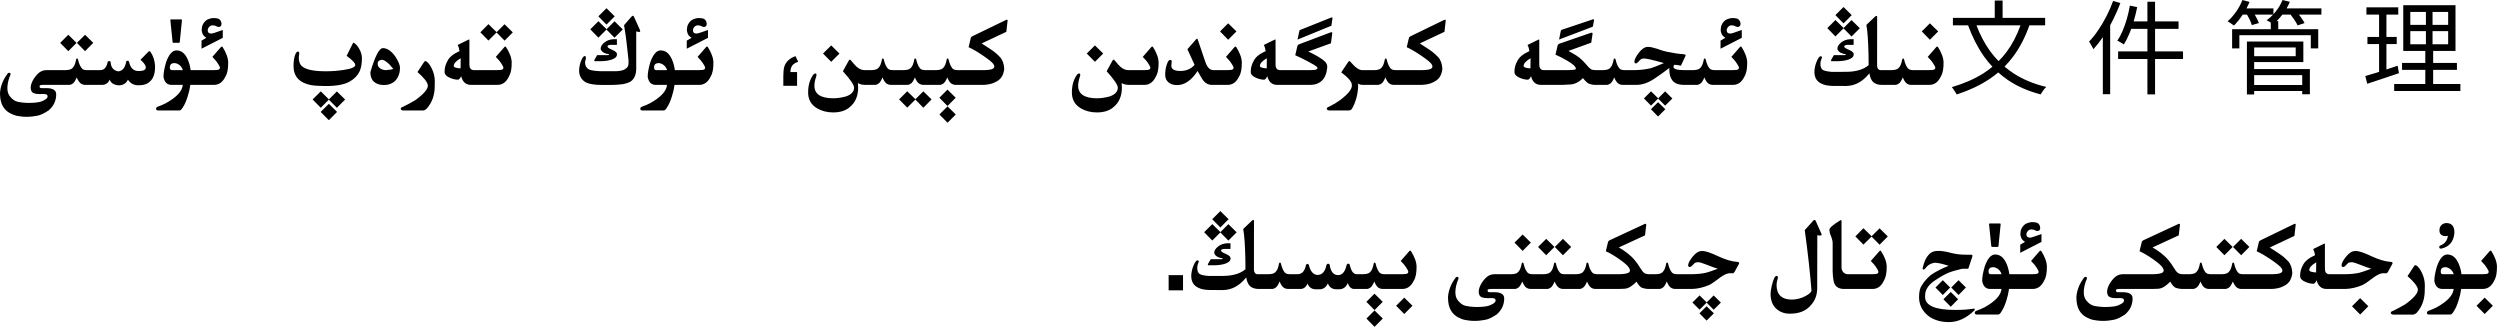 <?xml version="1.0" encoding="utf-8"?>
<svg xmlns="http://www.w3.org/2000/svg" fill="none" height="100%" overflow="visible" preserveAspectRatio="none" style="display: block;" viewBox="0 0 343 45" width="100%">
<path d="M189.718 43.706L188.59 44.841L187.476 43.706L188.59 42.592L189.718 43.706ZM265.986 34.423C266.196 34.423 266.433 34.443 266.697 34.484C266.962 34.521 267.267 34.587 267.613 34.683C267.964 34.774 268.324 34.842 268.693 34.888C268.999 34.929 269.429 34.949 269.985 34.949H270.313C270.345 34.945 270.375 34.942 270.402 34.942C270.548 34.942 270.621 34.997 270.621 35.106C270.621 35.152 270.607 35.209 270.58 35.277L270.047 36.87L269.179 36.877C268.368 37.068 267.729 37.26 267.265 37.451C266.804 37.643 266.187 37.998 265.412 38.518C264.555 39.11 264.127 39.78 264.127 40.527V40.596C264.122 40.641 264.12 40.685 264.12 40.726C264.12 41.924 265.492 42.523 268.235 42.523C269.206 42.523 270.035 42.469 270.724 42.359C270.769 42.346 270.806 42.339 270.833 42.339C270.879 42.339 270.908 42.352 270.922 42.38C270.931 42.403 270.936 42.425 270.936 42.448C270.936 42.489 270.92 42.535 270.888 42.585C269.789 43.656 268.627 44.191 267.401 44.191C266.244 44.191 265.285 43.898 264.523 43.31C263.703 42.621 263.293 41.776 263.293 40.773C263.293 40.017 263.427 39.465 263.696 39.119C263.97 38.654 264.375 38.19 264.913 37.725C265.624 37.246 266.44 36.827 267.36 36.467C266.481 36.189 265.861 36.05 265.501 36.05C265.392 36.05 265.266 36.073 265.125 36.118C264.988 36.159 264.852 36.218 264.715 36.296C264.578 36.369 264.453 36.474 264.339 36.61C264.229 36.747 264.129 36.859 264.038 36.945C263.983 36.968 263.938 36.98 263.901 36.98C263.833 36.98 263.79 36.938 263.771 36.856C263.908 36.259 264.07 35.795 264.257 35.462C264.448 35.125 264.658 34.872 264.886 34.703C265.045 34.598 265.205 34.525 265.364 34.484C265.528 34.443 265.736 34.423 265.986 34.423ZM225.709 30.697C225.768 30.697 225.821 30.729 225.866 30.793V30.834L225.695 32.29L222.1 33.951C222.46 34.143 222.84 34.393 223.241 34.703C223.647 35.013 223.991 35.339 224.273 35.681C224.561 36.018 224.809 36.369 225.019 36.733C225.233 37.093 225.424 37.333 225.593 37.451C225.748 37.565 225.985 37.622 226.304 37.622H227.138C227.575 37.613 227.876 37.535 228.04 37.39C228.209 37.244 228.336 37.055 228.423 36.822C228.509 36.59 228.569 36.362 228.601 36.139C228.642 36.057 228.685 36.016 228.73 36.016C228.771 36.016 228.812 36.057 228.854 36.139C228.885 36.28 228.926 36.433 228.977 36.597C229.027 36.756 229.084 36.898 229.147 37.02C229.211 37.139 229.275 37.242 229.339 37.328C229.407 37.415 229.492 37.483 229.592 37.533C229.692 37.583 229.849 37.613 230.063 37.622H232.08C232.837 37.613 233.486 37.549 234.028 37.431C234.37 37.344 234.924 37.157 235.689 36.87C235.425 36.802 234.917 36.62 234.165 36.323C233.586 36.091 233.201 35.975 233.01 35.975C232.764 35.975 232.59 36.02 232.49 36.111C232.395 36.198 232.271 36.323 232.121 36.487C232.035 36.583 231.934 36.631 231.82 36.631C231.684 36.631 231.615 36.547 231.615 36.378C231.615 36.323 231.624 36.264 231.643 36.2C231.743 35.899 231.941 35.569 232.237 35.209C232.643 34.699 233.058 34.443 233.481 34.443C233.513 34.439 233.552 34.437 233.598 34.437C233.994 34.437 234.694 34.671 235.696 35.141C236.699 35.615 237.576 35.877 238.328 35.927C238.52 35.94 238.615 35.993 238.615 36.084C238.615 36.134 238.588 36.205 238.533 36.296L237.993 37.28C237.929 37.408 237.845 37.481 237.74 37.499C237.74 37.49 237.606 37.485 237.337 37.485C237.009 37.485 236.594 37.661 236.093 38.012C235.291 38.622 234.767 38.982 234.521 39.092C233.709 39.438 232.921 39.623 232.155 39.645H229.776C229.585 39.632 229.419 39.582 229.277 39.495C229.141 39.404 229.022 39.276 228.922 39.112C228.826 38.948 228.746 38.784 228.683 38.62C228.5 39.058 228.32 39.338 228.143 39.461C227.969 39.579 227.824 39.641 227.705 39.645H226.078C225.818 39.627 225.565 39.579 225.319 39.502C225.073 39.42 224.811 39.133 224.533 38.641C224.296 38.891 224.034 39.112 223.747 39.304C223.46 39.495 223.166 39.6 222.865 39.618C222.569 39.632 222.296 39.641 222.045 39.645H218.839C218.647 39.632 218.481 39.582 218.34 39.495C218.203 39.404 218.085 39.276 217.984 39.112C217.889 38.948 217.809 38.784 217.745 38.62C217.563 39.058 217.383 39.338 217.205 39.461C217.032 39.579 216.886 39.641 216.768 39.645H214.389C214.193 39.627 214.029 39.575 213.896 39.488C213.769 39.402 213.653 39.276 213.548 39.112C213.443 38.948 213.359 38.784 213.295 38.62C213.113 39.058 212.933 39.338 212.755 39.461C212.582 39.579 212.436 39.641 212.317 39.645H209.952C209.761 39.632 209.594 39.582 209.453 39.495C209.316 39.404 209.198 39.276 209.098 39.112C209.002 38.948 208.922 38.784 208.858 38.62C208.676 39.058 208.496 39.338 208.318 39.461C208.145 39.579 207.999 39.641 207.881 39.645H204.511C204.297 39.655 204.171 39.684 204.135 39.734C204.107 39.766 204.094 39.805 204.094 39.851C204.094 39.878 204.101 39.91 204.114 39.946C204.137 40.042 204.217 40.09 204.354 40.09H205.01C205.921 40.09 206.377 40.372 206.377 40.938C206.377 41.808 206.035 42.542 205.352 43.139C204.723 43.558 204.208 43.802 203.807 43.87C203.41 43.943 203.066 43.991 202.774 44.014C202.629 44.023 202.48 44.027 202.33 44.027C202.184 44.027 202.036 44.023 201.886 44.014C201.59 43.991 201.289 43.95 200.983 43.891C200.678 43.831 200.345 43.702 199.985 43.501C199.625 43.3 199.325 43.009 199.083 42.626C198.805 42.161 198.666 41.555 198.666 40.808V40.746C198.693 40.318 198.794 39.873 198.967 39.413C199.145 38.948 199.413 38.483 199.773 38.019C199.842 37.996 199.901 37.984 199.951 37.984C200.056 37.984 200.108 38.044 200.108 38.162C200.108 38.194 200.106 38.226 200.102 38.258C199.979 38.504 199.869 38.834 199.773 39.249C199.71 39.554 199.678 39.832 199.678 40.083C199.678 40.552 199.789 40.926 200.013 41.204C200.345 41.628 200.705 41.881 201.093 41.963C201.48 42.045 201.849 42.093 202.2 42.106C202.346 42.116 202.49 42.12 202.631 42.12C202.84 42.12 203.048 42.113 203.253 42.1C203.599 42.077 203.882 42.04 204.101 41.99C204.319 41.94 204.547 41.847 204.784 41.71C205.026 41.578 205.16 41.443 205.188 41.307C205.192 41.27 205.194 41.238 205.194 41.211C205.194 41.12 205.167 41.049 205.112 40.999C205.039 40.935 204.903 40.901 204.702 40.897L204.114 40.903H204.032C203.444 40.903 203.089 40.758 202.966 40.466C202.907 40.329 202.877 40.181 202.877 40.022C202.877 39.83 202.918 39.625 203 39.406C203.155 39.001 203.403 38.609 203.745 38.23C204.087 37.848 204.49 37.645 204.955 37.622H207.313C207.751 37.613 208.052 37.535 208.216 37.39C208.384 37.244 208.512 37.055 208.599 36.822C208.685 36.59 208.744 36.362 208.776 36.139C208.817 36.057 208.861 36.016 208.906 36.016C208.947 36.016 208.988 36.057 209.029 36.139C209.061 36.28 209.102 36.433 209.152 36.597C209.202 36.756 209.259 36.898 209.323 37.02C209.387 37.139 209.451 37.242 209.515 37.328C209.583 37.415 209.667 37.483 209.768 37.533C209.868 37.583 210.025 37.613 210.239 37.622H211.75C212.188 37.613 212.488 37.535 212.652 37.39C212.821 37.244 212.949 37.055 213.035 36.822C213.122 36.59 213.181 36.362 213.213 36.139C213.254 36.057 213.297 36.016 213.343 36.016C213.384 36.016 213.425 36.057 213.466 36.139C213.498 36.28 213.539 36.433 213.589 36.597C213.639 36.756 213.696 36.898 213.76 37.02C213.824 37.139 213.894 37.248 213.972 37.349C214.049 37.444 214.133 37.513 214.225 37.554C214.316 37.595 214.466 37.617 214.676 37.622H216.2C216.638 37.613 216.938 37.535 217.103 37.39C217.271 37.244 217.399 37.055 217.485 36.822C217.572 36.59 217.631 36.362 217.663 36.139C217.704 36.057 217.747 36.016 217.793 36.016C217.834 36.016 217.875 36.057 217.916 36.139C217.948 36.28 217.989 36.433 218.039 36.597C218.089 36.756 218.146 36.898 218.21 37.02C218.274 37.139 218.338 37.242 218.401 37.328C218.47 37.415 218.554 37.483 218.654 37.533C218.755 37.583 218.912 37.613 219.126 37.622H222.257C222.95 37.595 223.373 37.504 223.528 37.349C223.597 37.28 223.631 37.2 223.631 37.109C223.631 36.986 223.574 36.843 223.46 36.679C223.259 36.392 222.815 36.009 222.127 35.53C221.439 35.052 220.837 34.699 220.322 34.471L220.616 33.22C220.634 33.12 220.703 33.037 220.821 32.974L225.688 30.711L225.682 30.704C225.682 30.7 225.691 30.697 225.709 30.697ZM298.936 30.697C298.995 30.697 299.047 30.729 299.093 30.793V30.834L298.922 32.29L295.326 33.951C295.686 34.143 296.067 34.393 296.468 34.703C296.873 35.013 297.217 35.339 297.5 35.681C297.787 36.018 298.035 36.369 298.245 36.733C298.459 37.093 298.651 37.333 298.819 37.451C298.974 37.565 299.211 37.622 299.53 37.622H300.364C300.802 37.613 301.103 37.535 301.267 37.39C301.435 37.244 301.563 37.055 301.649 36.822C301.736 36.59 301.795 36.362 301.827 36.139C301.868 36.057 301.911 36.016 301.957 36.016C301.998 36.016 302.039 36.057 302.08 36.139C302.112 36.28 302.153 36.433 302.203 36.597C302.253 36.756 302.31 36.898 302.374 37.02C302.438 37.139 302.502 37.242 302.565 37.328C302.634 37.415 302.718 37.483 302.818 37.533C302.919 37.583 303.076 37.613 303.29 37.622H304.801C305.238 37.613 305.539 37.535 305.703 37.39C305.872 37.244 305.999 37.055 306.086 36.822C306.173 36.59 306.232 36.362 306.264 36.139C306.305 36.057 306.348 36.016 306.394 36.016C306.435 36.016 306.476 36.057 306.517 36.139C306.549 36.28 306.59 36.433 306.64 36.597C306.69 36.756 306.747 36.898 306.811 37.02C306.874 37.139 306.945 37.248 307.022 37.349C307.1 37.444 307.184 37.513 307.275 37.554C307.367 37.595 307.517 37.617 307.727 37.622H311.732C312.452 37.613 312.89 37.526 313.045 37.362C313.113 37.294 313.147 37.214 313.147 37.123C313.147 37.009 313.093 36.882 312.983 36.74C312.783 36.485 312.302 36.102 311.541 35.592C310.78 35.077 310.14 34.705 309.62 34.477L309.914 33.227C309.932 33.126 310.003 33.044 310.126 32.98L314.788 30.718C314.825 30.709 314.854 30.704 314.877 30.704C314.936 30.704 314.966 30.736 314.966 30.8V30.841L314.795 32.365L311.411 33.958C311.703 34.149 312.102 34.409 312.607 34.737C313.113 35.065 313.549 35.428 313.913 35.824C314.282 36.216 314.48 36.765 314.508 37.472C314.444 37.968 314.305 38.358 314.091 38.641C313.881 38.923 313.585 39.144 313.202 39.304C312.847 39.495 312.345 39.609 311.698 39.645H307.439C307.243 39.627 307.079 39.575 306.947 39.488C306.82 39.402 306.703 39.276 306.599 39.112C306.494 38.948 306.41 38.784 306.346 38.62C306.163 39.058 305.983 39.338 305.806 39.461C305.632 39.579 305.487 39.641 305.368 39.645H303.003C302.812 39.632 302.645 39.582 302.504 39.495C302.367 39.404 302.249 39.276 302.148 39.112C302.053 38.948 301.973 38.784 301.909 38.62C301.727 39.058 301.547 39.338 301.369 39.461C301.196 39.579 301.05 39.641 300.932 39.645H299.305C299.045 39.627 298.792 39.579 298.546 39.502C298.3 39.42 298.038 39.133 297.76 38.641C297.523 38.891 297.261 39.112 296.974 39.304C296.687 39.495 296.393 39.6 296.092 39.618C295.796 39.632 295.522 39.641 295.271 39.645H290.726C290.511 39.655 290.386 39.684 290.35 39.734C290.322 39.766 290.309 39.805 290.309 39.851C290.309 39.878 290.315 39.91 290.329 39.946C290.352 40.042 290.432 40.09 290.568 40.09H291.225C292.136 40.09 292.592 40.372 292.592 40.938C292.592 41.808 292.25 42.542 291.566 43.139C290.938 43.558 290.423 43.802 290.021 43.87C289.625 43.943 289.281 43.991 288.989 44.014C288.843 44.023 288.695 44.027 288.545 44.027C288.399 44.027 288.251 44.023 288.101 44.014C287.804 43.991 287.504 43.95 287.198 43.891C286.893 43.831 286.56 43.702 286.2 43.501C285.84 43.3 285.539 43.009 285.298 42.626C285.02 42.161 284.881 41.555 284.881 40.808V40.746C284.908 40.318 285.008 39.873 285.182 39.413C285.359 38.948 285.628 38.483 285.988 38.019C286.057 37.996 286.116 37.984 286.166 37.984C286.271 37.984 286.323 38.044 286.323 38.162C286.323 38.194 286.321 38.226 286.316 38.258C286.193 38.504 286.084 38.834 285.988 39.249C285.924 39.554 285.893 39.832 285.893 40.083C285.893 40.552 286.004 40.926 286.228 41.204C286.56 41.628 286.92 41.881 287.308 41.963C287.695 42.045 288.064 42.093 288.415 42.106C288.561 42.116 288.704 42.12 288.846 42.12C289.055 42.12 289.263 42.113 289.468 42.1C289.814 42.077 290.097 42.04 290.315 41.99C290.534 41.94 290.762 41.847 290.999 41.71C291.241 41.578 291.375 41.443 291.402 41.307C291.407 41.27 291.409 41.238 291.409 41.211C291.409 41.12 291.382 41.049 291.327 40.999C291.254 40.935 291.118 40.901 290.917 40.897L290.329 40.903H290.247C289.659 40.903 289.304 40.758 289.181 40.466C289.121 40.329 289.092 40.181 289.092 40.022C289.092 39.83 289.133 39.625 289.215 39.406C289.37 39.001 289.618 38.609 289.96 38.23C290.302 37.848 290.705 37.645 291.17 37.622H295.483C296.176 37.595 296.6 37.504 296.755 37.349C296.823 37.28 296.857 37.2 296.857 37.109C296.857 36.986 296.8 36.843 296.687 36.679C296.486 36.392 296.042 36.009 295.354 35.53C294.665 35.052 294.064 34.699 293.549 34.471L293.843 33.22C293.861 33.12 293.929 33.037 294.048 32.974L298.915 30.711L298.908 30.704C298.908 30.7 298.917 30.697 298.936 30.697ZM235.143 42.988L234.145 43.986L233.167 42.988L234.145 42.018L235.143 42.988ZM331.399 36.378C331.454 36.378 331.536 36.421 331.646 36.508C331.892 36.727 332.115 37.055 332.315 37.492C332.566 38.035 332.691 38.6 332.691 39.188C332.691 39.342 332.687 39.495 332.678 39.645V39.81C332.678 41.058 332.309 42.093 331.57 42.913C331.393 43.073 331.226 43.155 331.071 43.159H328.316C328.116 43.127 328.016 43.045 328.016 42.913V42.906C328.025 42.792 328.136 42.703 328.351 42.64C328.893 42.375 329.44 42.081 329.991 41.758C331.153 40.919 331.734 40.249 331.734 39.748C331.734 39.716 331.73 39.682 331.721 39.645C331.643 39.231 331.174 38.643 330.312 37.882L331.215 36.508C331.274 36.421 331.336 36.378 331.399 36.378ZM279.952 34.389C279.993 34.389 280.03 34.407 280.062 34.443C280.299 34.808 280.485 35.177 280.622 35.551C280.763 35.925 280.834 36.28 280.834 36.617C280.834 37.014 280.807 37.367 280.752 37.677C280.697 37.987 280.597 38.265 280.451 38.511C280.096 39.258 279.581 39.636 278.906 39.645H275.639C275.566 40.174 275.45 40.687 275.29 41.184C275.085 41.835 274.887 42.302 274.695 42.585C274.49 42.963 274.319 43.152 274.183 43.152H271.209C271.04 43.152 270.949 43.079 270.936 42.934C270.945 42.779 271.031 42.676 271.195 42.626C271.615 42.471 271.972 42.318 272.269 42.168C273.75 41.348 274.529 40.507 274.606 39.645H273.048C272.451 39.641 272.086 39.276 271.954 38.552C271.954 38.019 272.073 37.351 272.31 36.549C272.697 35.46 273.171 34.915 273.731 34.915C274.41 34.915 274.932 35.339 275.297 36.187C275.488 36.633 275.616 37.112 275.68 37.622H278.858C279.264 37.617 279.506 37.583 279.583 37.52C279.665 37.456 279.706 37.38 279.706 37.294V37.287C279.701 37.196 279.624 37.034 279.474 36.802C279.323 36.565 279.193 36.385 279.084 36.262C278.975 36.134 278.833 35.981 278.66 35.804L279.863 34.423C279.891 34.4 279.92 34.389 279.952 34.389ZM324.939 42.018L323.812 43.152L322.697 42.018L323.812 40.903L324.939 42.018ZM341.701 34.389C341.742 34.389 341.779 34.407 341.811 34.443C342.048 34.808 342.234 35.177 342.371 35.551C342.512 35.925 342.583 36.28 342.583 36.617C342.583 37.014 342.556 37.367 342.501 37.677C342.446 37.987 342.346 38.265 342.2 38.511C341.845 39.258 341.33 39.636 340.655 39.645H337.675C337.602 40.174 337.486 40.687 337.326 41.184C337.121 41.835 336.923 42.302 336.731 42.585C336.526 42.963 336.355 43.152 336.219 43.152H333.245C333.076 43.152 332.985 43.079 332.972 42.934C332.981 42.779 333.067 42.676 333.231 42.626C333.651 42.471 334.008 42.318 334.305 42.168C335.786 41.348 336.565 40.507 336.643 39.645H335.084C334.487 39.641 334.122 39.276 333.99 38.552C333.99 38.019 334.109 37.351 334.346 36.549C334.733 35.46 335.207 34.915 335.768 34.915C336.447 34.915 336.968 35.339 337.333 36.187C337.524 36.633 337.652 37.112 337.716 37.622H340.607C341.013 37.617 341.255 37.583 341.332 37.52C341.414 37.456 341.455 37.38 341.455 37.294V37.287C341.451 37.196 341.373 37.034 341.223 36.802C341.072 36.565 340.942 36.385 340.833 36.262C340.724 36.134 340.582 35.981 340.409 35.804L341.612 34.423C341.64 34.4 341.669 34.389 341.701 34.389ZM193.792 41.949L192.664 43.084L191.55 41.949L192.664 40.835L193.792 41.949ZM342.022 41.949L340.895 43.084L339.78 41.949L340.895 40.835L342.022 41.949ZM248.944 30.171C249.017 30.171 249.076 30.221 249.122 30.321L249.874 32.017C249.91 32.085 249.929 32.144 249.929 32.194C249.929 32.276 249.854 32.317 249.703 32.317C249.594 32.317 249.471 32.301 249.334 32.27L249.32 39.666C249.284 40.527 249.017 41.236 248.521 41.792C247.869 42.621 246.898 43.036 245.608 43.036H245.54C244.806 43.036 244.191 42.806 243.694 42.346C243.179 41.872 242.922 41.193 242.922 40.309C242.922 40.026 242.979 39.645 243.093 39.167C243.211 38.688 243.332 38.331 243.455 38.094C243.542 37.934 243.644 37.855 243.763 37.855C243.872 37.855 243.927 37.925 243.927 38.066C243.927 38.107 243.92 38.153 243.906 38.203C243.797 38.563 243.742 38.855 243.742 39.078C243.742 40.432 244.458 41.108 245.889 41.108C246.568 41.077 247.178 40.912 247.721 40.616C248.263 40.32 248.534 40.065 248.534 39.851C248.352 37.485 248.044 34.726 247.611 31.572L248.787 30.267C248.842 30.203 248.894 30.171 248.944 30.171ZM189.711 41.409L188.583 42.544L187.469 41.409L188.583 40.295L189.711 41.409ZM234.158 41.491L235.115 40.534L236.106 41.512L235.115 42.496L234.151 41.519L233.181 42.489L232.203 41.505L233.181 40.527L234.158 41.491ZM268.652 41.06L267.641 42.086L266.636 41.06L267.641 40.056L268.652 41.06ZM267.565 39.447L266.554 40.473L265.549 39.447L266.554 38.442L267.565 39.447ZM269.726 39.447L268.714 40.473L267.709 39.447L268.714 38.442L269.726 39.447ZM162.312 39.83H160.337V37.745H162.312V39.83ZM171.965 30.178C172.02 30.178 172.047 30.226 172.047 30.321L172.04 37.007C172.04 37.157 172.079 37.294 172.156 37.417C172.243 37.549 172.359 37.617 172.505 37.622H174.022C174.46 37.613 174.761 37.535 174.925 37.39C175.093 37.244 175.221 37.055 175.308 36.822C175.394 36.59 175.453 36.362 175.485 36.139C175.526 36.057 175.57 36.016 175.615 36.016C175.656 36.016 175.697 36.057 175.738 36.139C175.77 36.28 175.811 36.433 175.861 36.597C175.911 36.756 175.968 36.898 176.032 37.02C176.096 37.139 176.16 37.242 176.224 37.328C176.292 37.415 176.376 37.483 176.477 37.533C176.577 37.583 176.734 37.613 176.948 37.622H178.001C178.63 37.622 179.022 37.198 179.177 36.351C179.231 36.259 179.302 36.207 179.389 36.193C179.471 36.207 179.535 36.264 179.58 36.364C179.785 37.235 180.179 37.688 180.763 37.725C181.401 37.72 181.811 37.262 181.993 36.351C182.043 36.255 182.114 36.193 182.205 36.166C182.337 36.193 182.415 36.255 182.438 36.351C182.574 37.28 182.957 37.745 183.586 37.745H183.647C184.199 37.709 184.57 37.237 184.762 36.33C184.821 36.239 184.892 36.182 184.974 36.159C185.088 36.182 185.158 36.239 185.186 36.33C185.372 37.191 185.691 37.622 186.143 37.622H187.011C187.448 37.613 187.749 37.535 187.913 37.39C188.082 37.244 188.209 37.055 188.296 36.822C188.382 36.59 188.442 36.362 188.474 36.139C188.515 36.057 188.558 36.016 188.604 36.016C188.645 36.016 188.686 36.057 188.727 36.139C188.758 36.28 188.799 36.433 188.85 36.597C188.9 36.756 188.957 36.898 189.021 37.02C189.084 37.139 189.148 37.242 189.212 37.328C189.28 37.415 189.365 37.483 189.465 37.533C189.565 37.583 189.722 37.613 189.937 37.622H192.377C192.783 37.617 193.024 37.583 193.102 37.52C193.184 37.456 193.225 37.38 193.225 37.294V37.287C193.22 37.196 193.143 37.034 192.992 36.802C192.842 36.565 192.712 36.385 192.603 36.262C192.493 36.134 192.352 35.981 192.179 35.804L193.382 34.423C193.409 34.4 193.439 34.389 193.471 34.389C193.512 34.389 193.548 34.407 193.58 34.443C193.817 34.808 194.004 35.177 194.141 35.551C194.282 35.925 194.353 36.28 194.353 36.617C194.353 37.014 194.325 37.367 194.271 37.677C194.216 37.987 194.116 38.265 193.97 38.511C193.614 39.258 193.099 39.636 192.425 39.645H189.649C189.458 39.632 189.292 39.582 189.15 39.495C189.014 39.404 188.895 39.276 188.795 39.112C188.699 38.948 188.619 38.784 188.556 38.62C188.373 39.058 188.193 39.338 188.016 39.461C187.842 39.579 187.697 39.641 187.578 39.645H185.773C185.386 39.641 185.101 39.37 184.919 38.832C184.673 39.402 184.276 39.687 183.729 39.687H183.34C182.784 39.687 182.399 39.42 182.185 38.887C181.934 39.42 181.558 39.687 181.057 39.687L180.51 39.693C179.954 39.68 179.585 39.415 179.402 38.9C179.179 39.397 178.853 39.645 178.425 39.645H176.661C176.47 39.632 176.303 39.582 176.162 39.495C176.025 39.404 175.907 39.276 175.807 39.112C175.711 38.948 175.631 38.784 175.567 38.62C175.385 39.058 175.205 39.338 175.027 39.461C174.854 39.579 174.708 39.641 174.59 39.645H172.648C172.197 39.636 171.833 39.523 171.555 39.304C171.277 39.085 171.085 38.67 170.98 38.06C170.064 39.208 168.998 39.787 167.781 39.796L166.011 39.789C165.304 39.78 164.757 39.671 164.37 39.461C163.75 39.16 163.44 38.627 163.44 37.861C163.44 37.497 163.513 37.1 163.659 36.672C163.892 36.038 164.101 35.722 164.288 35.722C164.411 35.722 164.473 35.77 164.473 35.865C164.473 35.92 164.452 35.988 164.411 36.07C164.311 36.285 164.261 36.517 164.261 36.768C164.261 36.795 164.263 36.82 164.268 36.843C164.277 37.125 164.354 37.351 164.5 37.52C164.646 37.684 165.083 37.797 165.812 37.861L167.815 37.855C169.155 37.845 170.176 37.54 170.878 36.938L170.864 35.544C170.819 33.566 170.723 32.213 170.577 31.483C170.577 31.42 170.593 31.379 170.625 31.36L171.794 30.246C171.867 30.201 171.924 30.178 171.965 30.178ZM252.574 30.191C252.629 30.191 252.656 30.239 252.656 30.335V36.651C252.656 36.929 252.729 37.153 252.875 37.321C253.025 37.485 253.212 37.586 253.436 37.622H256.785C257.245 37.622 257.517 37.588 257.599 37.52C257.681 37.456 257.722 37.383 257.722 37.301V37.287C257.717 37.2 257.64 37.039 257.489 36.802C257.339 36.565 257.209 36.385 257.1 36.262C256.99 36.134 256.849 35.981 256.676 35.804L257.886 34.423C257.909 34.4 257.936 34.389 257.968 34.389C258.009 34.389 258.045 34.409 258.077 34.45C258.314 34.81 258.503 35.177 258.645 35.551C258.786 35.925 258.856 36.28 258.856 36.617C258.856 37.018 258.827 37.374 258.768 37.684C258.713 37.989 258.613 38.265 258.467 38.511C258.111 39.263 257.596 39.641 256.922 39.645H252.916C252.565 39.632 252.271 39.541 252.034 39.372C251.802 39.199 251.647 38.921 251.569 38.538C251.492 38.151 251.449 37.715 251.439 37.232V33.315C251.439 33.211 251.421 33.085 251.385 32.94C251.353 32.789 251.298 32.614 251.221 32.413C251.07 32.071 250.995 31.775 250.995 31.524C250.995 31.265 251.49 30.834 252.479 30.232C252.515 30.205 252.547 30.191 252.574 30.191ZM318.938 33.411C318.965 33.411 318.979 33.436 318.979 33.486V36.898C318.979 37.326 319.159 37.567 319.519 37.622H321.727C322.483 37.613 323.132 37.549 323.675 37.431C324.017 37.344 324.57 37.157 325.336 36.87C325.072 36.802 324.563 36.62 323.812 36.323C323.233 36.091 322.848 35.975 322.656 35.975C322.41 35.975 322.237 36.02 322.137 36.111C322.041 36.198 321.918 36.323 321.768 36.487C321.681 36.583 321.581 36.631 321.467 36.631C321.33 36.631 321.262 36.547 321.262 36.378C321.262 36.323 321.271 36.264 321.289 36.2C321.389 35.899 321.588 35.569 321.884 35.209C322.289 34.699 322.704 34.443 323.128 34.443C323.16 34.439 323.199 34.437 323.244 34.437C323.641 34.437 324.34 34.671 325.343 35.141C326.345 35.615 327.223 35.877 327.975 35.927C328.166 35.94 328.262 35.993 328.262 36.084C328.262 36.134 328.234 36.205 328.18 36.296L327.64 37.28C327.576 37.408 327.492 37.481 327.387 37.499C327.387 37.49 327.252 37.485 326.983 37.485C326.655 37.485 326.241 37.661 325.739 38.012C324.937 38.622 324.413 38.982 324.167 39.092C323.356 39.438 322.567 39.623 321.802 39.645H319.204C318.498 39.645 318.044 39.247 317.844 38.449C317.702 38.773 317.552 38.935 317.393 38.935C317.092 38.935 316.748 38.857 316.36 38.702C315.836 38.492 315.574 38.217 315.574 37.875V37.827C315.574 37.312 315.706 36.825 315.971 36.364C316.217 35.845 316.768 35.394 317.625 35.011C317.57 34.66 317.484 34.38 317.365 34.17L318.787 33.473C318.855 33.432 318.906 33.411 318.938 33.411ZM273.465 36.658C273.041 36.658 272.829 36.856 272.829 37.253C272.829 37.499 272.925 37.622 273.116 37.622H274.62C274.511 37.285 274.317 37.025 274.039 36.843C273.834 36.72 273.643 36.658 273.465 36.658ZM335.501 36.658C335.077 36.658 334.865 36.856 334.865 37.253C334.865 37.499 334.961 37.622 335.152 37.622H336.656C336.547 37.285 336.353 37.025 336.075 36.843C335.87 36.72 335.679 36.658 335.501 36.658ZM317.782 35.988C317.149 36.362 316.832 36.713 316.832 37.041C316.832 37.232 317.144 37.346 317.769 37.383L317.782 35.988ZM168.82 34.156H167.897C167.651 34.193 167.528 34.259 167.528 34.355C167.528 34.364 167.531 34.373 167.535 34.382C167.562 34.496 167.638 34.58 167.761 34.635C167.888 34.69 168.098 34.792 168.39 34.942C168.686 35.088 168.834 35.257 168.834 35.448C168.834 35.489 168.829 35.528 168.82 35.565C168.798 35.806 168.567 36.007 168.13 36.166C167.697 36.321 167.15 36.398 166.489 36.398H165.765C165.728 36.38 165.71 36.351 165.71 36.31C165.71 36.273 165.728 36.225 165.765 36.166L166.024 35.708C166.047 35.63 166.086 35.583 166.141 35.565H167.638C167.715 35.546 167.754 35.517 167.754 35.476V35.448C167.12 35.357 166.735 35.127 166.599 34.758V34.614C166.612 34.355 166.785 34.09 167.118 33.821C167.455 33.552 167.868 33.404 168.355 33.377H168.82V34.156ZM213.268 33.883L212.14 35.018L211.025 33.883L212.14 32.769L213.268 33.883ZM215.564 33.883L214.437 35.018L213.322 33.883L214.437 32.769L215.564 33.883ZM306.318 33.883L305.19 35.018L304.076 33.883L305.19 32.769L306.318 33.883ZM308.615 33.883L307.487 35.018L306.373 33.883L307.487 32.769L308.615 33.883ZM278.852 30.479C279.011 30.479 279.166 30.492 279.316 30.52C279.499 30.556 279.64 30.638 279.74 30.766C279.845 30.893 279.904 31.044 279.918 31.217V31.271C279.918 31.417 279.877 31.527 279.795 31.6C279.713 31.668 279.629 31.702 279.542 31.702C279.524 31.702 279.506 31.7 279.487 31.695C279.378 31.682 279.275 31.645 279.18 31.586C279.089 31.527 278.943 31.49 278.742 31.477H278.701C278.519 31.477 278.366 31.543 278.243 31.675C278.106 31.816 278.034 31.966 278.024 32.126V32.174C278.024 32.31 278.061 32.413 278.134 32.481C278.211 32.563 278.35 32.605 278.551 32.605C278.674 32.605 279.187 32.44 280.089 32.112V33.192L277.177 34.683V33.575C277.263 33.53 277.482 33.402 277.833 33.192C277.61 33.037 277.464 32.903 277.396 32.789C277.327 32.675 277.275 32.543 277.238 32.393C277.211 32.301 277.197 32.199 277.197 32.085C277.197 31.998 277.206 31.905 277.225 31.805C277.247 31.568 277.341 31.338 277.505 31.114C277.669 30.886 277.865 30.727 278.093 30.636C278.321 30.54 278.535 30.488 278.735 30.479H278.852ZM210.034 33.288L208.906 34.423L207.792 33.288L208.906 32.174L210.034 33.288ZM335.672 30.602C335.731 30.602 335.784 30.606 335.829 30.615C336.185 30.656 336.435 30.816 336.581 31.094C336.69 31.308 336.745 31.561 336.745 31.852C336.745 31.935 336.741 32.021 336.731 32.112C336.59 33.188 336.016 33.849 335.009 34.095C334.959 34.108 334.915 34.115 334.879 34.115C334.774 34.115 334.708 34.072 334.681 33.985C334.667 33.953 334.66 33.924 334.66 33.897C334.66 33.815 334.703 33.746 334.79 33.691C335.41 33.454 335.761 33.022 335.843 32.393V32.372L335.829 32.345C335.738 32.381 335.64 32.399 335.535 32.399C335.485 32.399 335.433 32.395 335.378 32.386C335.15 32.358 334.975 32.272 334.852 32.126C334.747 32.008 334.694 31.834 334.694 31.606C334.694 31.556 334.697 31.504 334.701 31.449C334.733 31.167 334.856 30.948 335.07 30.793C335.234 30.67 335.435 30.606 335.672 30.602ZM274.395 30.663C274.458 30.663 274.49 30.693 274.49 30.752V30.766L274.189 33.773C274.185 33.842 274.142 33.876 274.06 33.876H273.342C273.26 33.876 273.214 33.842 273.205 33.773L272.897 30.766V30.745C272.897 30.69 272.927 30.663 272.986 30.663H274.395ZM256.785 32.413L257.879 31.326L259.007 32.44L257.879 33.575L256.778 32.454L255.664 33.562L254.557 32.434L255.664 31.312L256.785 32.413ZM167.446 31.846L168.533 30.752L169.668 31.873L168.533 33.008L167.433 31.887L166.325 33.001L165.211 31.859L166.325 30.745L167.446 31.846ZM168.561 30.075L167.433 31.21L166.318 30.075L167.433 28.961L168.561 30.075ZM131.131 15.706L130.003 16.841L128.889 15.706L130.003 14.592L131.131 15.706ZM46.246 15.357L45.118 16.492L43.997 15.357L45.118 14.243L46.246 15.357ZM20.494 7.024C20.54 7.024 20.583 7.045 20.624 7.086C21.011 7.624 21.23 8.289 21.28 9.082C21.28 9.674 21.203 10.151 21.048 10.511C20.893 10.871 20.654 11.16 20.33 11.379C20.011 11.593 19.58 11.7 19.038 11.7H18.99C18.357 11.7 17.878 11.44 17.555 10.921C17.318 11.445 16.883 11.707 16.249 11.707C15.602 11.643 15.203 11.381 15.053 10.921C14.843 11.404 14.49 11.646 13.993 11.646H11.621C11.425 11.627 11.261 11.575 11.129 11.488C11.001 11.402 10.885 11.276 10.78 11.112C10.675 10.948 10.591 10.784 10.527 10.62C10.345 11.058 10.165 11.338 9.987 11.461C9.814 11.579 9.668 11.641 9.55 11.646H5.845C5.631 11.655 5.505 11.684 5.469 11.734C5.441 11.766 5.428 11.805 5.428 11.851C5.428 11.878 5.435 11.91 5.448 11.946C5.471 12.042 5.551 12.09 5.688 12.09H6.344C7.255 12.09 7.711 12.372 7.711 12.938C7.711 13.808 7.369 14.542 6.686 15.139C6.057 15.558 5.542 15.802 5.141 15.87C4.744 15.943 4.4 15.991 4.108 16.014C3.963 16.023 3.814 16.027 3.664 16.027C3.518 16.027 3.37 16.023 3.22 16.014C2.924 15.991 2.623 15.95 2.317 15.891C2.012 15.831 1.679 15.701 1.319 15.501C0.959 15.3 0.659 15.009 0.417 14.626C0.139 14.161 0 13.555 0 12.808V12.746C0.027 12.318 0.128 11.873 0.301 11.413C0.479 10.948 0.747 10.483 1.107 10.019C1.176 9.996 1.235 9.984 1.285 9.984C1.39 9.984 1.442 10.044 1.442 10.162C1.442 10.194 1.44 10.226 1.436 10.258C1.312 10.504 1.203 10.834 1.107 11.249C1.044 11.554 1.012 11.832 1.012 12.083C1.012 12.552 1.123 12.926 1.347 13.204C1.679 13.628 2.039 13.881 2.427 13.963C2.814 14.045 3.183 14.093 3.534 14.106C3.68 14.116 3.824 14.12 3.965 14.12C4.174 14.12 4.382 14.113 4.587 14.1C4.933 14.077 5.216 14.04 5.435 13.99C5.653 13.94 5.881 13.847 6.118 13.71C6.36 13.578 6.494 13.443 6.521 13.307C6.526 13.27 6.528 13.238 6.528 13.211C6.528 13.12 6.501 13.049 6.446 12.999C6.373 12.935 6.237 12.901 6.036 12.896L5.448 12.903H5.366C4.778 12.903 4.423 12.758 4.3 12.466C4.241 12.329 4.211 12.181 4.211 12.021C4.211 11.83 4.252 11.625 4.334 11.406C4.489 11.001 4.737 10.609 5.079 10.23C5.421 9.848 5.824 9.645 6.289 9.622H8.982C9.42 9.613 9.721 9.535 9.885 9.39C10.053 9.244 10.181 9.055 10.268 8.822C10.354 8.59 10.413 8.362 10.445 8.139C10.486 8.057 10.53 8.016 10.575 8.016C10.616 8.016 10.657 8.057 10.698 8.139C10.73 8.28 10.771 8.433 10.821 8.597C10.871 8.756 10.928 8.897 10.992 9.021C11.056 9.139 11.127 9.248 11.204 9.349C11.282 9.444 11.366 9.513 11.457 9.554C11.548 9.595 11.699 9.618 11.908 9.622H13.747C14.299 9.622 14.64 9.239 14.773 8.474C14.841 8.41 14.909 8.378 14.977 8.378C15.046 8.378 15.112 8.41 15.176 8.474C15.208 9.239 15.559 9.679 16.229 9.793C16.816 9.729 17.179 9.278 17.315 8.439C17.384 8.362 17.45 8.323 17.514 8.323C17.578 8.323 17.639 8.362 17.698 8.439C17.871 9.296 18.293 9.731 18.963 9.745H19.093C19.635 9.745 19.936 9.611 19.995 9.342C20 9.314 20.002 9.285 20.002 9.253C20.002 8.975 19.76 8.624 19.277 8.2L20.364 7.093C20.405 7.047 20.449 7.024 20.494 7.024ZM228.484 14.988L227.486 15.986L226.509 14.988L227.486 14.018L228.484 14.988ZM138.151 2.704C138.211 2.704 138.24 2.736 138.24 2.8V2.841L138.069 4.365L134.686 5.958C134.977 6.149 135.376 6.409 135.882 6.737C136.388 7.065 136.823 7.428 137.188 7.824C137.557 8.216 137.755 8.765 137.782 9.472C137.718 9.968 137.579 10.358 137.365 10.641C137.156 10.923 136.859 11.144 136.477 11.304C136.121 11.495 135.62 11.609 134.973 11.646H131.062C130.871 11.632 130.705 11.582 130.563 11.495C130.427 11.404 130.308 11.276 130.208 11.112C130.112 10.948 130.033 10.784 129.969 10.62C129.786 11.058 129.606 11.338 129.429 11.461C129.256 11.579 129.11 11.641 128.991 11.646H126.619C126.41 11.614 126.241 11.559 126.113 11.481C125.986 11.399 125.872 11.276 125.771 11.112C125.671 10.948 125.589 10.784 125.525 10.62C125.343 11.058 125.163 11.338 124.985 11.461C124.812 11.579 124.666 11.641 124.548 11.646H122.176C121.984 11.632 121.818 11.582 121.677 11.495C121.54 11.404 121.422 11.276 121.321 11.112C121.226 10.948 121.146 10.784 121.082 10.62C120.9 11.058 120.72 11.338 120.542 11.461C120.369 11.579 120.223 11.641 120.104 11.646H118.614C118.236 11.627 117.933 11.543 117.705 11.393C117.728 11.598 117.739 11.798 117.739 11.994C117.739 13.156 117.363 14.05 116.611 14.674C116.051 15.175 115.283 15.426 114.308 15.426C113.469 15.426 112.722 15.23 112.065 14.838C111.273 14.355 110.876 13.639 110.876 12.691C110.876 11.757 111.092 10.969 111.525 10.326C111.639 10.162 111.756 10.08 111.874 10.08C111.974 10.08 112.024 10.144 112.024 10.271C112.024 10.344 112.008 10.424 111.977 10.511C111.817 10.976 111.737 11.39 111.737 11.755C111.737 12.908 112.603 13.484 114.335 13.484C114.859 13.484 115.436 13.4 116.064 13.231C116.807 12.972 117.179 12.571 117.179 12.028C117.179 11.655 116.668 10.903 115.647 9.772L116.427 8.357C116.49 8.239 116.548 8.18 116.598 8.18C116.643 8.18 116.703 8.225 116.775 8.316C117.122 8.745 117.386 9.036 117.568 9.191C117.91 9.478 118.261 9.622 118.621 9.622H119.537C119.975 9.613 120.275 9.535 120.439 9.39C120.608 9.244 120.736 9.055 120.822 8.822C120.909 8.59 120.968 8.362 121 8.139C121.041 8.057 121.084 8.016 121.13 8.016C121.171 8.016 121.212 8.057 121.253 8.139C121.285 8.28 121.326 8.433 121.376 8.597C121.426 8.756 121.483 8.897 121.547 9.021C121.611 9.139 121.675 9.242 121.738 9.328C121.807 9.415 121.891 9.483 121.991 9.533C122.091 9.583 122.249 9.613 122.463 9.622H123.98C124.418 9.613 124.719 9.535 124.883 9.39C125.051 9.244 125.179 9.055 125.266 8.822C125.352 8.59 125.411 8.362 125.443 8.139C125.484 8.057 125.528 8.016 125.573 8.016C125.614 8.016 125.655 8.057 125.696 8.139C125.728 8.28 125.769 8.433 125.819 8.597C125.869 8.756 125.926 8.897 125.99 9.021C126.054 9.139 126.125 9.248 126.202 9.349C126.28 9.444 126.362 9.508 126.448 9.54C126.539 9.572 126.692 9.599 126.906 9.622H128.424C128.861 9.613 129.162 9.535 129.326 9.39C129.495 9.244 129.622 9.055 129.709 8.822C129.796 8.59 129.855 8.362 129.887 8.139C129.928 8.057 129.971 8.016 130.017 8.016C130.058 8.016 130.099 8.057 130.14 8.139C130.172 8.28 130.213 8.433 130.263 8.597C130.313 8.756 130.37 8.897 130.434 9.021C130.497 9.139 130.561 9.242 130.625 9.328C130.693 9.415 130.778 9.483 130.878 9.533C130.978 9.583 131.136 9.613 131.35 9.622H135.007C135.727 9.613 136.164 9.526 136.319 9.362C136.388 9.294 136.422 9.214 136.422 9.123C136.422 9.009 136.367 8.882 136.258 8.74C136.057 8.485 135.576 8.102 134.815 7.592C134.054 7.077 133.414 6.705 132.895 6.478L133.188 5.227C133.207 5.126 133.277 5.044 133.4 4.98L138.062 2.718C138.099 2.709 138.129 2.704 138.151 2.704ZM158.08 6.389C158.121 6.389 158.158 6.407 158.189 6.443C158.426 6.808 158.613 7.177 158.75 7.551C158.891 7.924 158.962 8.28 158.962 8.617C158.962 9.014 158.935 9.367 158.88 9.677C158.825 9.987 158.725 10.265 158.579 10.511C158.224 11.258 157.708 11.636 157.034 11.646H154.799C154.421 11.627 154.117 11.543 153.89 11.393C153.912 11.598 153.924 11.798 153.924 11.994C153.924 13.156 153.548 14.05 152.796 14.674C152.235 15.175 151.467 15.426 150.492 15.426C149.654 15.426 148.906 15.23 148.25 14.838C147.457 14.355 147.061 13.639 147.061 12.691C147.061 11.757 147.277 10.969 147.71 10.326C147.824 10.162 147.94 10.08 148.059 10.08C148.159 10.08 148.209 10.144 148.209 10.271C148.209 10.344 148.193 10.424 148.161 10.511C148.002 10.976 147.922 11.39 147.922 11.755C147.922 12.908 148.788 13.484 150.52 13.484C151.044 13.484 151.62 13.4 152.249 13.231C152.992 12.972 153.363 12.571 153.363 12.028C153.363 11.655 152.853 10.903 151.832 9.772L152.611 8.357C152.675 8.239 152.732 8.18 152.782 8.18C152.828 8.18 152.887 8.226 152.96 8.316C153.306 8.745 153.571 9.036 153.753 9.191C154.095 9.478 154.446 9.622 154.806 9.622H156.986C157.392 9.617 157.633 9.583 157.711 9.52C157.793 9.456 157.834 9.38 157.834 9.294V9.287C157.829 9.196 157.752 9.034 157.602 8.802C157.451 8.565 157.321 8.385 157.212 8.262C157.103 8.134 156.961 7.981 156.788 7.804L157.991 6.423C158.018 6.4 158.048 6.389 158.08 6.389ZM58.366 8.378C58.421 8.378 58.503 8.421 58.612 8.508C58.858 8.727 59.082 9.055 59.282 9.492C59.533 10.034 59.658 10.6 59.658 11.188C59.658 11.342 59.654 11.495 59.645 11.646V11.81C59.645 13.058 59.275 14.093 58.537 14.913C58.359 15.072 58.193 15.155 58.038 15.159H55.283C55.083 15.127 54.982 15.045 54.982 14.913V14.906C54.992 14.792 55.103 14.703 55.317 14.64C55.86 14.375 56.407 14.081 56.958 13.758C58.12 12.919 58.701 12.249 58.701 11.748C58.701 11.716 58.697 11.682 58.688 11.646C58.61 11.231 58.141 10.643 57.279 9.882L58.182 8.508C58.241 8.421 58.303 8.378 58.366 8.378ZM30.427 6.389C30.468 6.389 30.504 6.407 30.536 6.443C30.773 6.808 30.96 7.177 31.097 7.551C31.238 7.924 31.309 8.28 31.309 8.617C31.309 9.014 31.281 9.367 31.227 9.677C31.172 9.987 31.072 10.265 30.926 10.511C30.57 11.258 30.055 11.636 29.381 11.646H26.113C26.04 12.174 25.924 12.687 25.765 13.184C25.56 13.835 25.361 14.302 25.17 14.585C24.965 14.963 24.794 15.152 24.657 15.152H21.684C21.515 15.152 21.424 15.079 21.41 14.934C21.419 14.779 21.506 14.676 21.67 14.626C22.089 14.471 22.447 14.318 22.743 14.168C24.224 13.348 25.004 12.507 25.081 11.646H23.523C22.925 11.641 22.561 11.276 22.429 10.552C22.429 10.019 22.547 9.351 22.784 8.549C23.172 7.46 23.645 6.915 24.206 6.915C24.885 6.915 25.407 7.339 25.771 8.187C25.963 8.633 26.09 9.112 26.154 9.622H29.333C29.739 9.618 29.98 9.583 30.058 9.52C30.14 9.456 30.181 9.381 30.181 9.294V9.287C30.176 9.196 30.099 9.034 29.948 8.802C29.798 8.565 29.668 8.385 29.559 8.262C29.449 8.134 29.308 7.981 29.135 7.804L30.338 6.423C30.365 6.4 30.395 6.389 30.427 6.389ZM96.998 6.389C97.039 6.389 97.076 6.407 97.107 6.443C97.344 6.808 97.531 7.177 97.668 7.551C97.809 7.924 97.88 8.28 97.88 8.617C97.88 9.014 97.853 9.367 97.798 9.677C97.743 9.987 97.643 10.265 97.497 10.511C97.142 11.258 96.626 11.636 95.952 11.646H92.548C92.475 12.174 92.359 12.687 92.199 13.184C91.994 13.835 91.796 14.302 91.605 14.585C91.4 14.963 91.228 15.152 91.092 15.152H88.118C87.95 15.152 87.858 15.079 87.845 14.934C87.854 14.779 87.94 14.676 88.105 14.626C88.524 14.471 88.882 14.318 89.178 14.168C90.659 13.348 91.438 12.507 91.516 11.646H89.957C89.36 11.641 88.995 11.276 88.863 10.552C88.863 10.019 88.982 9.351 89.219 8.549C89.606 7.46 90.08 6.915 90.641 6.915C91.32 6.915 91.841 7.339 92.206 8.187C92.397 8.633 92.525 9.112 92.589 9.622H95.904C96.31 9.617 96.551 9.583 96.629 9.52C96.711 9.456 96.752 9.38 96.752 9.294V9.287C96.747 9.196 96.67 9.034 96.519 8.802C96.369 8.565 96.239 8.385 96.13 8.262C96.02 8.134 95.879 7.981 95.706 7.804L96.909 6.423C96.936 6.4 96.966 6.389 96.998 6.389ZM198.262 2.704C198.321 2.704 198.351 2.736 198.351 2.8V2.841L198.18 4.365L194.796 5.958C195.088 6.149 195.486 6.409 195.992 6.737C196.498 7.065 196.933 7.428 197.298 7.824C197.667 8.216 197.865 8.765 197.893 9.472C197.829 9.968 197.69 10.358 197.476 10.641C197.266 10.923 196.97 11.144 196.587 11.304C196.232 11.495 195.73 11.609 195.083 11.646H191.173C190.982 11.632 190.815 11.582 190.674 11.495C190.537 11.404 190.419 11.276 190.318 11.112C190.223 10.948 190.143 10.784 190.079 10.62C189.897 11.057 189.717 11.338 189.539 11.461C189.366 11.579 189.22 11.641 189.102 11.646H186.996C186.659 11.641 186.422 11.57 186.285 11.434C186.312 11.507 186.333 11.598 186.347 11.707C186.31 12.919 186.023 13.995 185.485 14.934C185.372 15.075 185.237 15.148 185.082 15.152H182.327C182.131 15.12 182.033 15.038 182.033 14.906V14.899C182.038 14.786 182.147 14.697 182.361 14.633C182.904 14.368 183.421 14.059 183.913 13.703C184.957 12.897 185.479 12.245 185.479 11.748C185.479 11.716 185.474 11.682 185.465 11.646L185.458 11.529C185.376 11.101 184.895 10.568 184.016 9.93L184.966 8.515C185.034 8.419 185.087 8.371 185.123 8.371C185.164 8.371 185.228 8.419 185.314 8.515C185.939 9.253 186.463 9.622 186.887 9.622H188.534C188.971 9.613 189.273 9.535 189.437 9.39C189.605 9.244 189.733 9.055 189.819 8.822C189.906 8.59 189.965 8.362 189.997 8.139C190.038 8.057 190.081 8.016 190.127 8.016C190.168 8.016 190.209 8.057 190.25 8.139C190.282 8.28 190.323 8.433 190.373 8.597C190.423 8.756 190.48 8.897 190.544 9.021C190.608 9.139 190.672 9.242 190.735 9.328C190.804 9.415 190.888 9.483 190.988 9.533C191.089 9.583 191.246 9.613 191.46 9.622H195.117C195.837 9.613 196.275 9.526 196.43 9.362C196.498 9.294 196.532 9.214 196.532 9.123C196.532 9.009 196.477 8.881 196.368 8.74C196.168 8.485 195.687 8.102 194.926 7.592C194.165 7.077 193.524 6.705 193.005 6.478L193.299 5.227C193.317 5.126 193.388 5.044 193.511 4.98L198.173 2.718C198.209 2.709 198.239 2.704 198.262 2.704ZM45.125 13.635L46.219 12.541L47.353 13.655L46.219 14.79L45.118 13.669L44.011 14.783L42.89 13.648L44.011 12.534L45.125 13.635ZM125.594 13.614L126.681 12.534L127.815 13.642L126.681 14.783L125.587 13.662L124.473 14.77L123.358 13.635L124.473 12.521L125.594 13.614ZM131.124 13.409L129.996 14.544L128.882 13.409L129.996 12.295L131.124 13.409ZM227.5 13.491L228.457 12.534L229.448 13.512L228.457 14.496L227.493 13.519L226.522 14.489L225.545 13.505L226.522 12.527L227.5 13.491ZM274.757 2.45H280.595V3.472H278.435C277.855 5.109 277.12 6.528 276.227 7.729C275.856 8.231 275.452 8.7 275.021 9.139C275.425 9.48 275.855 9.799 276.311 10.094C277.58 10.915 279.06 11.526 280.749 11.928C280.665 12.002 280.571 12.101 280.469 12.222C280.375 12.352 280.282 12.484 280.188 12.614C280.105 12.745 280.034 12.857 279.979 12.95C278.252 12.502 276.745 11.839 275.457 10.962C275 10.645 274.567 10.303 274.159 9.937C273.768 10.267 273.357 10.578 272.923 10.864C271.644 11.713 270.156 12.413 268.457 12.964C268.42 12.87 268.358 12.763 268.274 12.642C268.2 12.52 268.116 12.394 268.022 12.264C267.939 12.133 267.86 12.031 267.785 11.956C269.446 11.471 270.897 10.836 272.139 10.052C272.57 9.776 272.976 9.477 273.362 9.157C272.943 8.711 272.552 8.236 272.194 7.729C271.319 6.479 270.596 5.06 270.023 3.472H267.938V2.45H273.679V0.07H274.757V2.45ZM316.019 5.698V8.512H309.271V9.479H316.915V12.937H315.865V12.488H309.271V12.964H308.276V5.698H316.019ZM295.675 2.94H298.895V3.962H295.675V7.056H299.511V8.092H295.675V12.95H294.625V8.092H290.606V7.056H294.625V3.962H292.403C292.317 4.197 292.228 4.427 292.133 4.648C291.909 5.19 291.661 5.675 291.391 6.104C291.325 6.049 291.237 5.987 291.125 5.922C291.022 5.857 290.91 5.792 290.789 5.727C290.677 5.661 290.579 5.61 290.495 5.572C290.766 5.19 291.008 4.742 291.223 4.229C291.447 3.706 291.643 3.15 291.811 2.562C291.979 1.975 292.114 1.377 292.217 0.771L293.225 0.98C293.094 1.624 292.936 2.264 292.749 2.898C292.745 2.913 292.74 2.926 292.736 2.94H294.625V0.238H295.675V2.94ZM290.915 0.42C290.616 1.213 290.271 1.998 289.879 2.772C289.762 3.007 289.639 3.236 289.515 3.463V12.922H288.507V5.104C288.093 5.71 287.665 6.259 287.219 6.748C287.181 6.664 287.125 6.556 287.051 6.426C286.986 6.295 286.911 6.165 286.827 6.034C286.753 5.894 286.682 5.787 286.617 5.712C287.056 5.255 287.476 4.727 287.877 4.13C288.288 3.533 288.665 2.893 289.011 2.212C289.365 1.521 289.669 0.826 289.921 0.126L290.915 0.42ZM336.895 6.986H333.829V8.638H337.091V9.59H333.829V11.523H337.567V12.488H328.48V11.523H332.751V9.59H329.559V8.638H332.751V6.986H329.727V0.714H336.895V6.986ZM48.488 5.855C48.516 5.855 48.561 5.878 48.625 5.924C48.867 6.083 49.088 6.343 49.288 6.703C49.534 7.132 49.657 7.562 49.657 7.995C49.657 8.752 49.543 9.367 49.315 9.841C49.047 10.383 48.602 10.832 47.982 11.188C47.267 11.598 46.18 11.803 44.722 11.803C43.847 11.803 43.158 11.759 42.657 11.673C41.067 11.358 40.272 10.486 40.272 9.055C40.272 8.357 40.367 7.795 40.559 7.366C40.65 7.175 40.75 7.079 40.859 7.079C40.992 7.079 41.058 7.154 41.058 7.305C41.058 7.378 41.046 7.478 41.023 7.605C41.001 7.728 40.989 7.82 40.989 7.879C40.989 8.467 41.16 8.891 41.502 9.15C42.053 9.57 43.12 9.779 44.701 9.779C45.562 9.779 46.392 9.715 47.19 9.588C48.224 9.438 48.741 9.21 48.741 8.904C48.741 8.658 48.347 8.243 47.559 7.66L48.393 5.979C48.438 5.897 48.468 5.856 48.481 5.855H48.488ZM257.463 2.178C257.518 2.178 257.545 2.226 257.545 2.321L257.538 9.007C257.538 9.157 257.577 9.294 257.654 9.417C257.741 9.549 257.857 9.617 258.003 9.622H259.521C259.958 9.613 260.259 9.535 260.423 9.39C260.591 9.244 260.719 9.055 260.806 8.822C260.892 8.59 260.951 8.362 260.983 8.139C261.024 8.057 261.068 8.016 261.113 8.016C261.154 8.016 261.195 8.057 261.236 8.139C261.268 8.28 261.309 8.433 261.359 8.597C261.409 8.756 261.467 8.898 261.53 9.021C261.594 9.139 261.658 9.242 261.722 9.328C261.79 9.415 261.874 9.483 261.975 9.533C262.075 9.583 262.232 9.613 262.446 9.622H264.593C265.053 9.622 265.324 9.588 265.406 9.52C265.488 9.456 265.529 9.381 265.529 9.294V9.287C265.525 9.196 265.447 9.034 265.297 8.802C265.147 8.565 265.017 8.385 264.907 8.262C264.798 8.134 264.656 7.981 264.483 7.804L265.687 6.423C265.714 6.4 265.744 6.389 265.775 6.389C265.816 6.389 265.853 6.407 265.885 6.443C266.122 6.808 266.309 7.177 266.445 7.551C266.587 7.924 266.657 8.28 266.657 8.617C266.657 9.014 266.63 9.367 266.575 9.677C266.521 9.987 266.42 10.265 266.274 10.511C265.919 11.258 265.404 11.636 264.729 11.646H262.159C261.968 11.632 261.801 11.582 261.66 11.495C261.524 11.404 261.405 11.276 261.305 11.112C261.209 10.948 261.129 10.784 261.065 10.62C260.883 11.057 260.703 11.338 260.525 11.461C260.352 11.579 260.206 11.641 260.088 11.646H258.146C257.695 11.636 257.331 11.522 257.053 11.304C256.775 11.085 256.583 10.67 256.479 10.06C255.563 11.208 254.496 11.787 253.279 11.796L251.509 11.789C250.803 11.78 250.255 11.671 249.868 11.461C249.249 11.16 248.938 10.627 248.938 9.861C248.938 9.497 249.011 9.1 249.157 8.672C249.389 8.039 249.599 7.722 249.786 7.722C249.909 7.722 249.971 7.77 249.971 7.865C249.971 7.92 249.95 7.988 249.909 8.07C249.809 8.284 249.759 8.517 249.759 8.768C249.759 8.795 249.761 8.82 249.766 8.843C249.775 9.125 249.852 9.351 249.998 9.52C250.144 9.684 250.582 9.798 251.311 9.861L253.313 9.854C254.653 9.845 255.674 9.54 256.376 8.938L256.362 7.544C256.317 5.566 256.221 4.213 256.075 3.483C256.075 3.42 256.091 3.379 256.123 3.36L257.292 2.246C257.365 2.201 257.422 2.178 257.463 2.178ZM109.509 8.474C109.131 8.601 108.859 8.774 108.695 8.993C108.536 9.212 108.451 9.51 108.442 9.889H109.358V11.775H107.472V10.429C107.472 9.882 107.517 9.451 107.608 9.137C107.704 8.822 107.882 8.54 108.142 8.289C108.406 8.038 108.739 7.842 109.14 7.701L109.509 8.474ZM164.226 5.309C164.276 5.309 164.315 5.357 164.342 5.452L165.34 8.398C165.604 9.214 165.98 9.622 166.468 9.622H168.313C168.774 9.622 169.045 9.588 169.127 9.52C169.209 9.456 169.25 9.38 169.25 9.294V9.287C169.245 9.196 169.168 9.034 169.018 8.802C168.867 8.565 168.737 8.385 168.628 8.262C168.519 8.134 168.377 7.981 168.204 7.804L169.407 6.423C169.435 6.4 169.464 6.389 169.496 6.389C169.537 6.389 169.574 6.407 169.605 6.443C169.842 6.808 170.029 7.177 170.166 7.551C170.307 7.924 170.378 8.28 170.378 8.617C170.378 9.014 170.351 9.367 170.296 9.677C170.241 9.987 170.141 10.265 169.995 10.511C169.64 11.258 169.124 11.636 168.45 11.646H166.249C165.72 11.632 165.292 11.374 164.964 10.873C164.813 10.641 164.592 10.262 164.301 9.738C164.018 10.185 163.717 10.554 163.398 10.846C162.806 11.397 162.168 11.673 161.484 11.673C161.011 11.673 160.63 11.556 160.343 11.324C160.024 11.069 159.864 10.709 159.864 10.244C159.864 9.611 159.976 9.048 160.199 8.556C160.304 8.332 160.42 8.221 160.548 8.221C160.689 8.221 160.76 8.296 160.76 8.446C160.76 8.506 160.751 8.599 160.732 8.727C160.714 8.85 160.705 8.943 160.705 9.007C160.705 9.494 161.115 9.738 161.936 9.738C162.751 9.738 163.405 9.46 163.897 8.904L162.913 6.751L164.075 5.425C164.139 5.347 164.189 5.309 164.226 5.309ZM52.528 6.601C53.13 6.601 53.711 7.002 54.272 7.804C54.677 8.442 54.88 8.945 54.88 9.314C54.88 9.647 54.828 9.962 54.723 10.258C54.618 10.554 54.472 10.807 54.285 11.017C54.098 11.222 53.868 11.381 53.595 11.495C53.326 11.609 53.023 11.666 52.685 11.666C52.111 11.666 51.656 11.52 51.318 11.229C50.981 10.932 50.812 10.492 50.812 9.909C51.459 7.704 52.032 6.601 52.528 6.601ZM309.271 11.662H315.865V10.304H309.271V11.662ZM86.853 2.15C86.894 2.151 86.949 2.226 87.018 2.376L87.783 4.071C87.82 4.162 87.838 4.231 87.838 4.276C87.838 4.349 87.788 4.386 87.688 4.386C87.61 4.386 87.478 4.358 87.291 4.304V9.479C87.291 10.117 87.104 10.629 86.731 11.017C86.507 11.249 86.079 11.427 85.445 11.55C84.967 11.609 84.488 11.643 84.01 11.652H82.54C81.597 11.652 80.883 11.541 80.4 11.317C79.785 10.962 79.471 10.435 79.457 9.738C79.457 9.36 79.516 8.979 79.635 8.597C79.84 7.995 80.038 7.694 80.23 7.694C80.334 7.694 80.387 7.77 80.387 7.92C80.387 8.048 80.348 8.232 80.27 8.474V8.501C80.27 8.888 80.368 9.166 80.564 9.335C80.724 9.586 81.301 9.729 82.294 9.766H84.618C85.124 9.734 85.486 9.652 85.705 9.52C85.928 9.387 86.079 9.244 86.156 9.089C86.211 8.975 86.238 8.781 86.238 8.508C86.238 8.421 86.236 8.33 86.231 8.234C86.031 6.206 85.835 4.666 85.644 3.613C85.63 3.581 85.623 3.552 85.623 3.524C85.623 3.474 85.644 3.424 85.685 3.374L86.635 2.287C86.744 2.196 86.817 2.15 86.853 2.15ZM64.361 5.411C64.389 5.411 64.402 5.436 64.402 5.486V8.897C64.402 9.326 64.583 9.567 64.942 9.622H68.135C68.595 9.622 68.866 9.588 68.948 9.52C69.03 9.456 69.071 9.383 69.071 9.301V9.287C69.067 9.201 68.989 9.039 68.839 8.802C68.689 8.565 68.559 8.385 68.449 8.262C68.34 8.134 68.198 7.981 68.025 7.804L69.235 6.423C69.258 6.4 69.286 6.389 69.317 6.389C69.358 6.389 69.395 6.409 69.427 6.45C69.664 6.81 69.853 7.177 69.994 7.551C70.135 7.924 70.206 8.28 70.206 8.617C70.206 9.018 70.176 9.374 70.117 9.684C70.062 9.989 69.962 10.265 69.816 10.511C69.461 11.263 68.946 11.641 68.272 11.646H64.628C63.922 11.645 63.468 11.247 63.268 10.449C63.126 10.773 62.976 10.935 62.816 10.935C62.516 10.934 62.171 10.857 61.784 10.702C61.26 10.492 60.998 10.217 60.998 9.875V9.827C60.998 9.312 61.13 8.824 61.395 8.364C61.641 7.845 62.192 7.394 63.049 7.011C62.994 6.66 62.907 6.38 62.789 6.17L64.211 5.473C64.279 5.432 64.329 5.411 64.361 5.411ZM182.696 4.413C182.755 4.413 182.785 4.443 182.785 4.502V4.55L182.607 5.938L179.49 7.065C179.878 7.243 180.29 7.455 180.728 7.701C181.165 7.947 181.521 8.2 181.794 8.46C181.999 8.656 182.102 8.898 182.102 9.185C182.102 9.276 182.09 9.371 182.067 9.472C182.008 9.968 181.871 10.383 181.657 10.716C181.443 11.048 181.149 11.295 180.775 11.454C180.47 11.582 180.124 11.646 179.736 11.646H175.231C174.525 11.646 174.072 11.247 173.871 10.449C173.73 10.773 173.579 10.934 173.42 10.935C173.119 10.935 172.775 10.857 172.388 10.702C171.864 10.492 171.602 10.217 171.602 9.875V9.827C171.602 9.312 171.734 8.825 171.998 8.364C172.244 7.845 172.796 7.394 173.652 7.011C173.598 6.66 173.511 6.38 173.393 6.17L174.814 5.473C174.883 5.432 174.933 5.411 174.965 5.411C174.992 5.411 175.006 5.436 175.006 5.486V8.897C175.006 9.326 175.186 9.567 175.546 9.622H179.736C180.187 9.622 180.479 9.59 180.611 9.526C180.711 9.481 180.762 9.421 180.762 9.349C180.762 9.308 180.746 9.264 180.714 9.219C180.623 9.087 180.228 8.838 179.531 8.474C178.834 8.105 178.226 7.806 177.706 7.578L178 6.334C178.014 6.229 178.082 6.147 178.205 6.088L182.601 4.427C182.632 4.418 182.665 4.413 182.696 4.413ZM218.401 4.481C218.461 4.481 218.495 4.525 218.504 4.611L218.319 5.855L215.195 6.983C215.546 7.175 215.89 7.375 216.228 7.585C216.565 7.79 216.875 8.041 217.157 8.337C217.444 8.633 217.665 8.877 217.82 9.068C217.98 9.255 218.132 9.396 218.278 9.492C218.41 9.579 218.632 9.622 218.941 9.622H219.933C220.37 9.613 220.671 9.535 220.835 9.39C221.004 9.244 221.131 9.055 221.218 8.822C221.304 8.59 221.364 8.362 221.396 8.139C221.437 8.057 221.48 8.016 221.525 8.016C221.566 8.016 221.607 8.057 221.648 8.139C221.68 8.28 221.721 8.433 221.771 8.597C221.822 8.756 221.879 8.897 221.942 9.021C222.006 9.139 222.07 9.242 222.134 9.328C222.202 9.415 222.286 9.483 222.387 9.533C222.487 9.583 222.644 9.613 222.858 9.622H224.28C225.023 9.613 225.766 9.524 226.509 9.355C226.937 9.219 227.532 8.984 228.293 8.651C226.812 8.232 225.898 8.022 225.552 8.022C225.356 8.022 225.189 8.079 225.053 8.193C225.016 8.216 224.914 8.321 224.745 8.508C224.636 8.635 224.533 8.699 224.438 8.699C224.305 8.699 224.239 8.613 224.239 8.439C224.239 8.385 224.251 8.319 224.273 8.241C224.378 7.927 224.57 7.592 224.848 7.236C225.258 6.699 225.677 6.43 226.105 6.43C226.402 6.43 226.807 6.514 227.322 6.683C227.896 6.888 228.329 7.022 228.621 7.086C229.615 7.291 230.396 7.407 230.966 7.435C231.166 7.453 231.267 7.503 231.267 7.585C231.267 7.635 231.237 7.713 231.178 7.817L230.624 9.014C230.209 8.932 229.936 8.891 229.804 8.891C229.672 8.891 229.605 8.986 229.605 9.178C229.605 9.465 230.075 9.613 231.014 9.622H232.299C232.736 9.613 233.037 9.535 233.201 9.39C233.37 9.244 233.497 9.055 233.584 8.822C233.671 8.59 233.73 8.362 233.762 8.139C233.803 8.057 233.846 8.016 233.892 8.016C233.933 8.016 233.974 8.057 234.015 8.139C234.047 8.28 234.088 8.433 234.138 8.597C234.188 8.756 234.245 8.897 234.309 9.021C234.372 9.139 234.436 9.242 234.5 9.328C234.568 9.415 234.653 9.483 234.753 9.533C234.853 9.583 235.01 9.613 235.225 9.622H237.74C238.146 9.618 238.387 9.583 238.465 9.52C238.547 9.456 238.588 9.381 238.588 9.294V9.287C238.583 9.196 238.506 9.034 238.355 8.802C238.205 8.565 238.075 8.385 237.966 8.262C237.856 8.134 237.715 7.981 237.542 7.804L238.745 6.423C238.772 6.4 238.802 6.389 238.834 6.389C238.875 6.389 238.911 6.407 238.943 6.443C239.18 6.808 239.367 7.177 239.504 7.551C239.645 7.924 239.716 8.28 239.716 8.617C239.716 9.014 239.688 9.367 239.634 9.677C239.579 9.987 239.479 10.265 239.333 10.511C238.978 11.258 238.463 11.636 237.788 11.646H234.938C234.746 11.632 234.58 11.582 234.438 11.495C234.302 11.404 234.183 11.276 234.083 11.112C233.987 10.948 233.908 10.784 233.844 10.62C233.661 11.058 233.481 11.338 233.304 11.461C233.131 11.579 232.985 11.641 232.866 11.646H231.048C230.15 11.646 229.562 11.352 229.284 10.764C229.111 10.467 229.024 9.989 229.024 9.328C228.291 9.893 227.707 10.315 227.274 10.593C226.317 11.295 225.399 11.646 224.52 11.646H222.571C222.38 11.632 222.214 11.582 222.072 11.495C221.936 11.404 221.817 11.276 221.717 11.112C221.621 10.948 221.541 10.784 221.478 10.62C221.295 11.058 221.115 11.338 220.938 11.461C220.764 11.579 220.618 11.641 220.5 11.646H218.729C218.474 11.627 218.235 11.575 218.012 11.488C217.793 11.402 217.517 11.144 217.185 10.716C216.943 10.966 216.679 11.167 216.392 11.317C216.109 11.468 215.826 11.557 215.544 11.584C215.266 11.611 214.876 11.632 214.375 11.646H211.415C210.709 11.646 210.255 11.247 210.055 10.449C209.913 10.773 209.763 10.935 209.604 10.935C209.303 10.935 208.959 10.857 208.571 10.702C208.047 10.492 207.785 10.217 207.785 9.875V9.827C207.785 9.312 207.917 8.825 208.182 8.364C208.428 7.845 208.979 7.394 209.836 7.011C209.781 6.66 209.695 6.38 209.576 6.17L210.998 5.473C211.066 5.432 211.117 5.411 211.148 5.411C211.176 5.411 211.189 5.436 211.189 5.486V8.897C211.189 9.326 211.369 9.567 211.729 9.622H214.949C215.551 9.618 215.929 9.592 216.084 9.547C216.166 9.529 216.207 9.483 216.207 9.41C216.207 9.346 216.173 9.262 216.104 9.157C215.959 8.943 215.603 8.67 215.038 8.337C214.473 8.004 213.931 7.724 213.411 7.496L213.705 6.252C213.719 6.152 213.789 6.07 213.917 6.006L218.306 4.488C218.342 4.484 218.374 4.481 218.401 4.481ZM329.041 2.002H327.417V5.068H328.831V6.048H327.417V9.534C327.93 9.358 328.444 9.184 328.957 9.016L329.139 10.038C328.383 10.29 327.622 10.546 326.856 10.808C326.091 11.06 325.401 11.289 324.785 11.494L324.519 10.43C324.901 10.318 325.331 10.192 325.807 10.052C326.004 9.991 326.204 9.928 326.409 9.862V6.048H324.812V5.068H326.409V2.002H324.673V1.008H329.041V2.002ZM23.939 8.658C23.516 8.658 23.304 8.856 23.304 9.253C23.304 9.499 23.399 9.622 23.591 9.622H25.095C24.985 9.285 24.792 9.025 24.514 8.843C24.309 8.72 24.117 8.658 23.939 8.658ZM52.378 8.207C52.209 8.207 52.043 8.289 51.879 8.453C51.838 8.549 51.817 8.651 51.817 8.761C51.817 9.016 51.931 9.223 52.159 9.383C52.387 9.542 52.654 9.622 52.959 9.622C53.46 9.586 53.793 9.529 53.957 9.451C53.633 9.037 53.346 8.733 53.096 8.542C52.85 8.346 52.633 8.234 52.446 8.207H52.378ZM90.374 8.658C89.95 8.658 89.738 8.856 89.738 9.253C89.738 9.499 89.834 9.622 90.025 9.622H91.529C91.42 9.285 91.226 9.025 90.948 8.843C90.743 8.72 90.552 8.658 90.374 8.658ZM63.206 7.988C62.573 8.362 62.256 8.713 62.256 9.041C62.256 9.232 62.568 9.346 63.192 9.383L63.206 7.988ZM173.81 7.988C173.176 8.362 172.859 8.713 172.859 9.041C172.859 9.232 173.172 9.346 173.796 9.383L173.81 7.988ZM209.993 7.988C209.36 8.362 209.043 8.713 209.043 9.041C209.043 9.232 209.355 9.346 209.979 9.383L209.993 7.988ZM115.176 7.346L114.041 8.48L112.92 7.346L114.041 6.231L115.176 7.346ZM151.36 7.346L150.226 8.48L149.104 7.346L150.226 6.231L151.36 7.346ZM84.639 6.156H83.716C83.47 6.193 83.347 6.259 83.347 6.354C83.347 6.364 83.349 6.373 83.353 6.382C83.381 6.496 83.456 6.58 83.579 6.635C83.707 6.689 83.916 6.792 84.208 6.942C84.504 7.088 84.652 7.257 84.652 7.448C84.652 7.489 84.648 7.528 84.639 7.564C84.616 7.806 84.386 8.007 83.948 8.166C83.515 8.321 82.968 8.398 82.308 8.398H81.583C81.546 8.38 81.528 8.351 81.528 8.31C81.528 8.273 81.546 8.225 81.583 8.166L81.843 7.708C81.866 7.631 81.904 7.583 81.959 7.564H83.456C83.533 7.546 83.572 7.517 83.572 7.476V7.448C82.939 7.357 82.554 7.127 82.417 6.758V6.614C82.431 6.354 82.604 6.09 82.936 5.821C83.274 5.552 83.686 5.404 84.174 5.377H84.639V6.156ZM254.318 6.156H253.396C253.15 6.193 253.026 6.259 253.026 6.354C253.026 6.364 253.029 6.373 253.033 6.382C253.061 6.496 253.136 6.58 253.259 6.635C253.386 6.689 253.596 6.792 253.888 6.942C254.184 7.088 254.332 7.257 254.332 7.448C254.332 7.489 254.327 7.528 254.318 7.564C254.296 7.806 254.065 8.007 253.628 8.166C253.195 8.321 252.648 8.398 251.987 8.398H251.263C251.226 8.38 251.208 8.35 251.208 8.31C251.208 8.273 251.226 8.225 251.263 8.166L251.522 7.708C251.545 7.631 251.584 7.583 251.639 7.564H253.136C253.213 7.546 253.252 7.517 253.252 7.476V7.448C252.619 7.357 252.233 7.127 252.097 6.758V6.614C252.11 6.355 252.284 6.09 252.616 5.821C252.953 5.552 253.366 5.404 253.854 5.377H254.318V6.156ZM271.171 3.472C271.666 4.798 272.305 6.002 273.091 7.084C273.433 7.546 273.806 7.981 274.208 8.388C274.6 7.994 274.966 7.574 275.303 7.126C276.079 6.083 276.715 4.865 277.215 3.472H271.171ZM309.271 7.714H314.969V6.51H309.271V7.714ZM10.5 5.883L9.372 7.018L8.258 5.883L9.372 4.769L10.5 5.883ZM12.797 5.883L11.669 7.018L10.555 5.883L11.669 4.769L12.797 5.883ZM29.326 2.479C29.486 2.479 29.641 2.492 29.791 2.52C29.973 2.556 30.115 2.638 30.215 2.766C30.32 2.893 30.379 3.044 30.393 3.217V3.271C30.393 3.417 30.352 3.527 30.27 3.6C30.188 3.668 30.103 3.702 30.017 3.702C29.998 3.702 29.98 3.7 29.962 3.695C29.852 3.682 29.75 3.645 29.654 3.586C29.563 3.527 29.417 3.49 29.217 3.477H29.176C28.994 3.477 28.841 3.543 28.718 3.675C28.581 3.816 28.508 3.966 28.499 4.126V4.174C28.499 4.311 28.535 4.413 28.608 4.481C28.686 4.563 28.825 4.604 29.025 4.604C29.148 4.604 29.661 4.44 30.564 4.112V5.192L27.651 6.683V5.575C27.738 5.53 27.957 5.402 28.308 5.192C28.084 5.037 27.939 4.903 27.87 4.789C27.802 4.675 27.749 4.543 27.713 4.393C27.686 4.301 27.672 4.199 27.672 4.085C27.672 3.998 27.681 3.905 27.699 3.805C27.722 3.568 27.815 3.338 27.98 3.114C28.144 2.886 28.34 2.727 28.567 2.636C28.795 2.54 29.009 2.488 29.21 2.479H29.326ZM95.897 2.479C96.057 2.479 96.212 2.492 96.362 2.52C96.544 2.556 96.686 2.638 96.786 2.766C96.891 2.893 96.95 3.044 96.964 3.217V3.271C96.964 3.417 96.923 3.527 96.841 3.6C96.759 3.668 96.674 3.702 96.588 3.702C96.57 3.702 96.551 3.7 96.533 3.695C96.424 3.682 96.321 3.645 96.226 3.586C96.135 3.527 95.989 3.49 95.788 3.477H95.747C95.565 3.477 95.412 3.543 95.289 3.675C95.152 3.816 95.079 3.966 95.07 4.126V4.174C95.07 4.311 95.107 4.413 95.18 4.481C95.257 4.563 95.396 4.604 95.597 4.604C95.72 4.604 96.233 4.44 97.135 4.112V5.192L94.223 6.683V5.575C94.309 5.53 94.528 5.402 94.879 5.192C94.656 5.037 94.51 4.903 94.441 4.789C94.373 4.675 94.321 4.543 94.284 4.393C94.257 4.301 94.243 4.199 94.243 4.085C94.243 3.998 94.252 3.905 94.27 3.805C94.293 3.568 94.387 3.338 94.551 3.114C94.715 2.886 94.911 2.727 95.139 2.636C95.367 2.54 95.581 2.488 95.781 2.479H95.897ZM237.733 2.479C237.893 2.479 238.048 2.492 238.198 2.52C238.381 2.556 238.522 2.638 238.622 2.766C238.727 2.893 238.786 3.044 238.8 3.217V3.271C238.8 3.417 238.759 3.527 238.677 3.6C238.595 3.668 238.51 3.702 238.424 3.702C238.406 3.702 238.387 3.7 238.369 3.695C238.26 3.682 238.157 3.645 238.062 3.586C237.97 3.527 237.825 3.49 237.624 3.477H237.583C237.401 3.477 237.248 3.543 237.125 3.675C236.988 3.816 236.915 3.966 236.906 4.126V4.174C236.906 4.311 236.943 4.413 237.016 4.481C237.093 4.563 237.232 4.604 237.433 4.604C237.556 4.604 238.068 4.44 238.971 4.112V5.192L236.059 6.683V5.575C236.145 5.53 236.364 5.402 236.715 5.192C236.492 5.037 236.346 4.903 236.277 4.789C236.209 4.675 236.157 4.543 236.12 4.393C236.093 4.301 236.079 4.199 236.079 4.085C236.079 3.998 236.088 3.905 236.106 3.805C236.129 3.568 236.223 3.338 236.387 3.114C236.551 2.886 236.747 2.727 236.975 2.636C237.202 2.54 237.417 2.488 237.617 2.479H237.733ZM314.171 0.252C314.042 0.558 313.892 0.857 313.721 1.148H318.497V2.002H315.413C315.503 2.118 315.594 2.239 315.683 2.366C315.907 2.665 316.075 2.931 316.187 3.164L315.234 3.486C315.132 3.253 314.973 2.982 314.759 2.674C314.594 2.431 314.429 2.207 314.265 2.002H313.144C312.888 2.336 312.623 2.633 312.353 2.898H312.575V4.004H318.062V6.636H317.041V4.83H307.241V6.636H306.247V4.004H311.553V3.103C311.47 3.046 311.382 2.991 311.287 2.94C311.175 2.875 311.072 2.823 310.979 2.786C311.294 2.559 311.59 2.297 311.867 2.002H309.348C309.42 2.126 309.494 2.257 309.564 2.395C309.723 2.693 309.84 2.949 309.915 3.164L308.949 3.444C308.893 3.23 308.79 2.968 308.641 2.66C308.529 2.423 308.412 2.203 308.29 2.002H307.702C307.693 2.016 307.684 2.03 307.675 2.044C307.292 2.623 306.9 3.108 306.499 3.5C306.434 3.453 306.344 3.393 306.232 3.318C306.13 3.244 306.023 3.168 305.911 3.094C305.808 3.019 305.715 2.963 305.631 2.926C306.041 2.562 306.429 2.124 306.793 1.61C307.157 1.088 307.446 0.551 307.661 0L308.641 0.266C308.517 0.563 308.376 0.858 308.219 1.148H311.917V1.947C312.032 1.822 312.145 1.691 312.253 1.554C312.645 1.059 312.948 0.541 313.163 0L314.171 0.252ZM333.745 6.076H335.887V4.271H333.745V6.076ZM330.693 6.076H332.835V4.271H330.693V6.076ZM24.869 2.663C24.933 2.663 24.965 2.693 24.965 2.752V2.766L24.664 5.773C24.66 5.842 24.616 5.876 24.534 5.876H23.816C23.734 5.876 23.689 5.842 23.68 5.773L23.372 2.766V2.745C23.372 2.69 23.402 2.663 23.461 2.663H24.869ZM68.135 4.413L69.228 3.326L70.356 4.44L69.228 5.575L68.128 4.454L67.014 5.562L65.906 4.434L67.014 3.312L68.135 4.413ZM169.64 4.311L168.505 5.452L167.391 4.311L168.505 3.196L169.64 4.311ZM265.919 4.311L264.784 5.452L263.67 4.311L264.784 3.196L265.919 4.311ZM182.73 2.383C182.789 2.383 182.819 2.419 182.819 2.492V2.506L182.662 3.531L178.021 5.432L178.273 4.249C178.278 4.158 178.34 4.101 178.458 4.078L182.662 2.396C182.689 2.387 182.712 2.383 182.73 2.383ZM218.613 2.643C218.673 2.643 218.702 2.681 218.702 2.759V2.772L218.538 3.661L213.903 5.425L214.143 4.242C214.147 4.151 214.213 4.092 214.341 4.064L218.538 2.656C218.565 2.647 218.59 2.643 218.613 2.643ZM83.224 4.01L84.311 2.916L85.445 4.037L84.311 5.172L83.21 4.051L82.103 5.165L80.988 4.023L82.103 2.909L83.224 4.01ZM252.944 3.846L254.031 2.752L255.166 3.873L254.031 5.008L252.931 3.887L251.823 5.001L250.709 3.859L251.823 2.745L252.944 3.846ZM333.745 3.416H335.887V1.638H333.745V3.416ZM330.693 3.416H332.835V1.638H330.693V3.416ZM84.338 2.239L83.21 3.374L82.096 2.239L83.21 1.125L84.338 2.239ZM254.059 2.075L252.931 3.21L251.816 2.075L252.931 0.961L254.059 2.075Z" fill="black" id="Union"/>
</svg>
